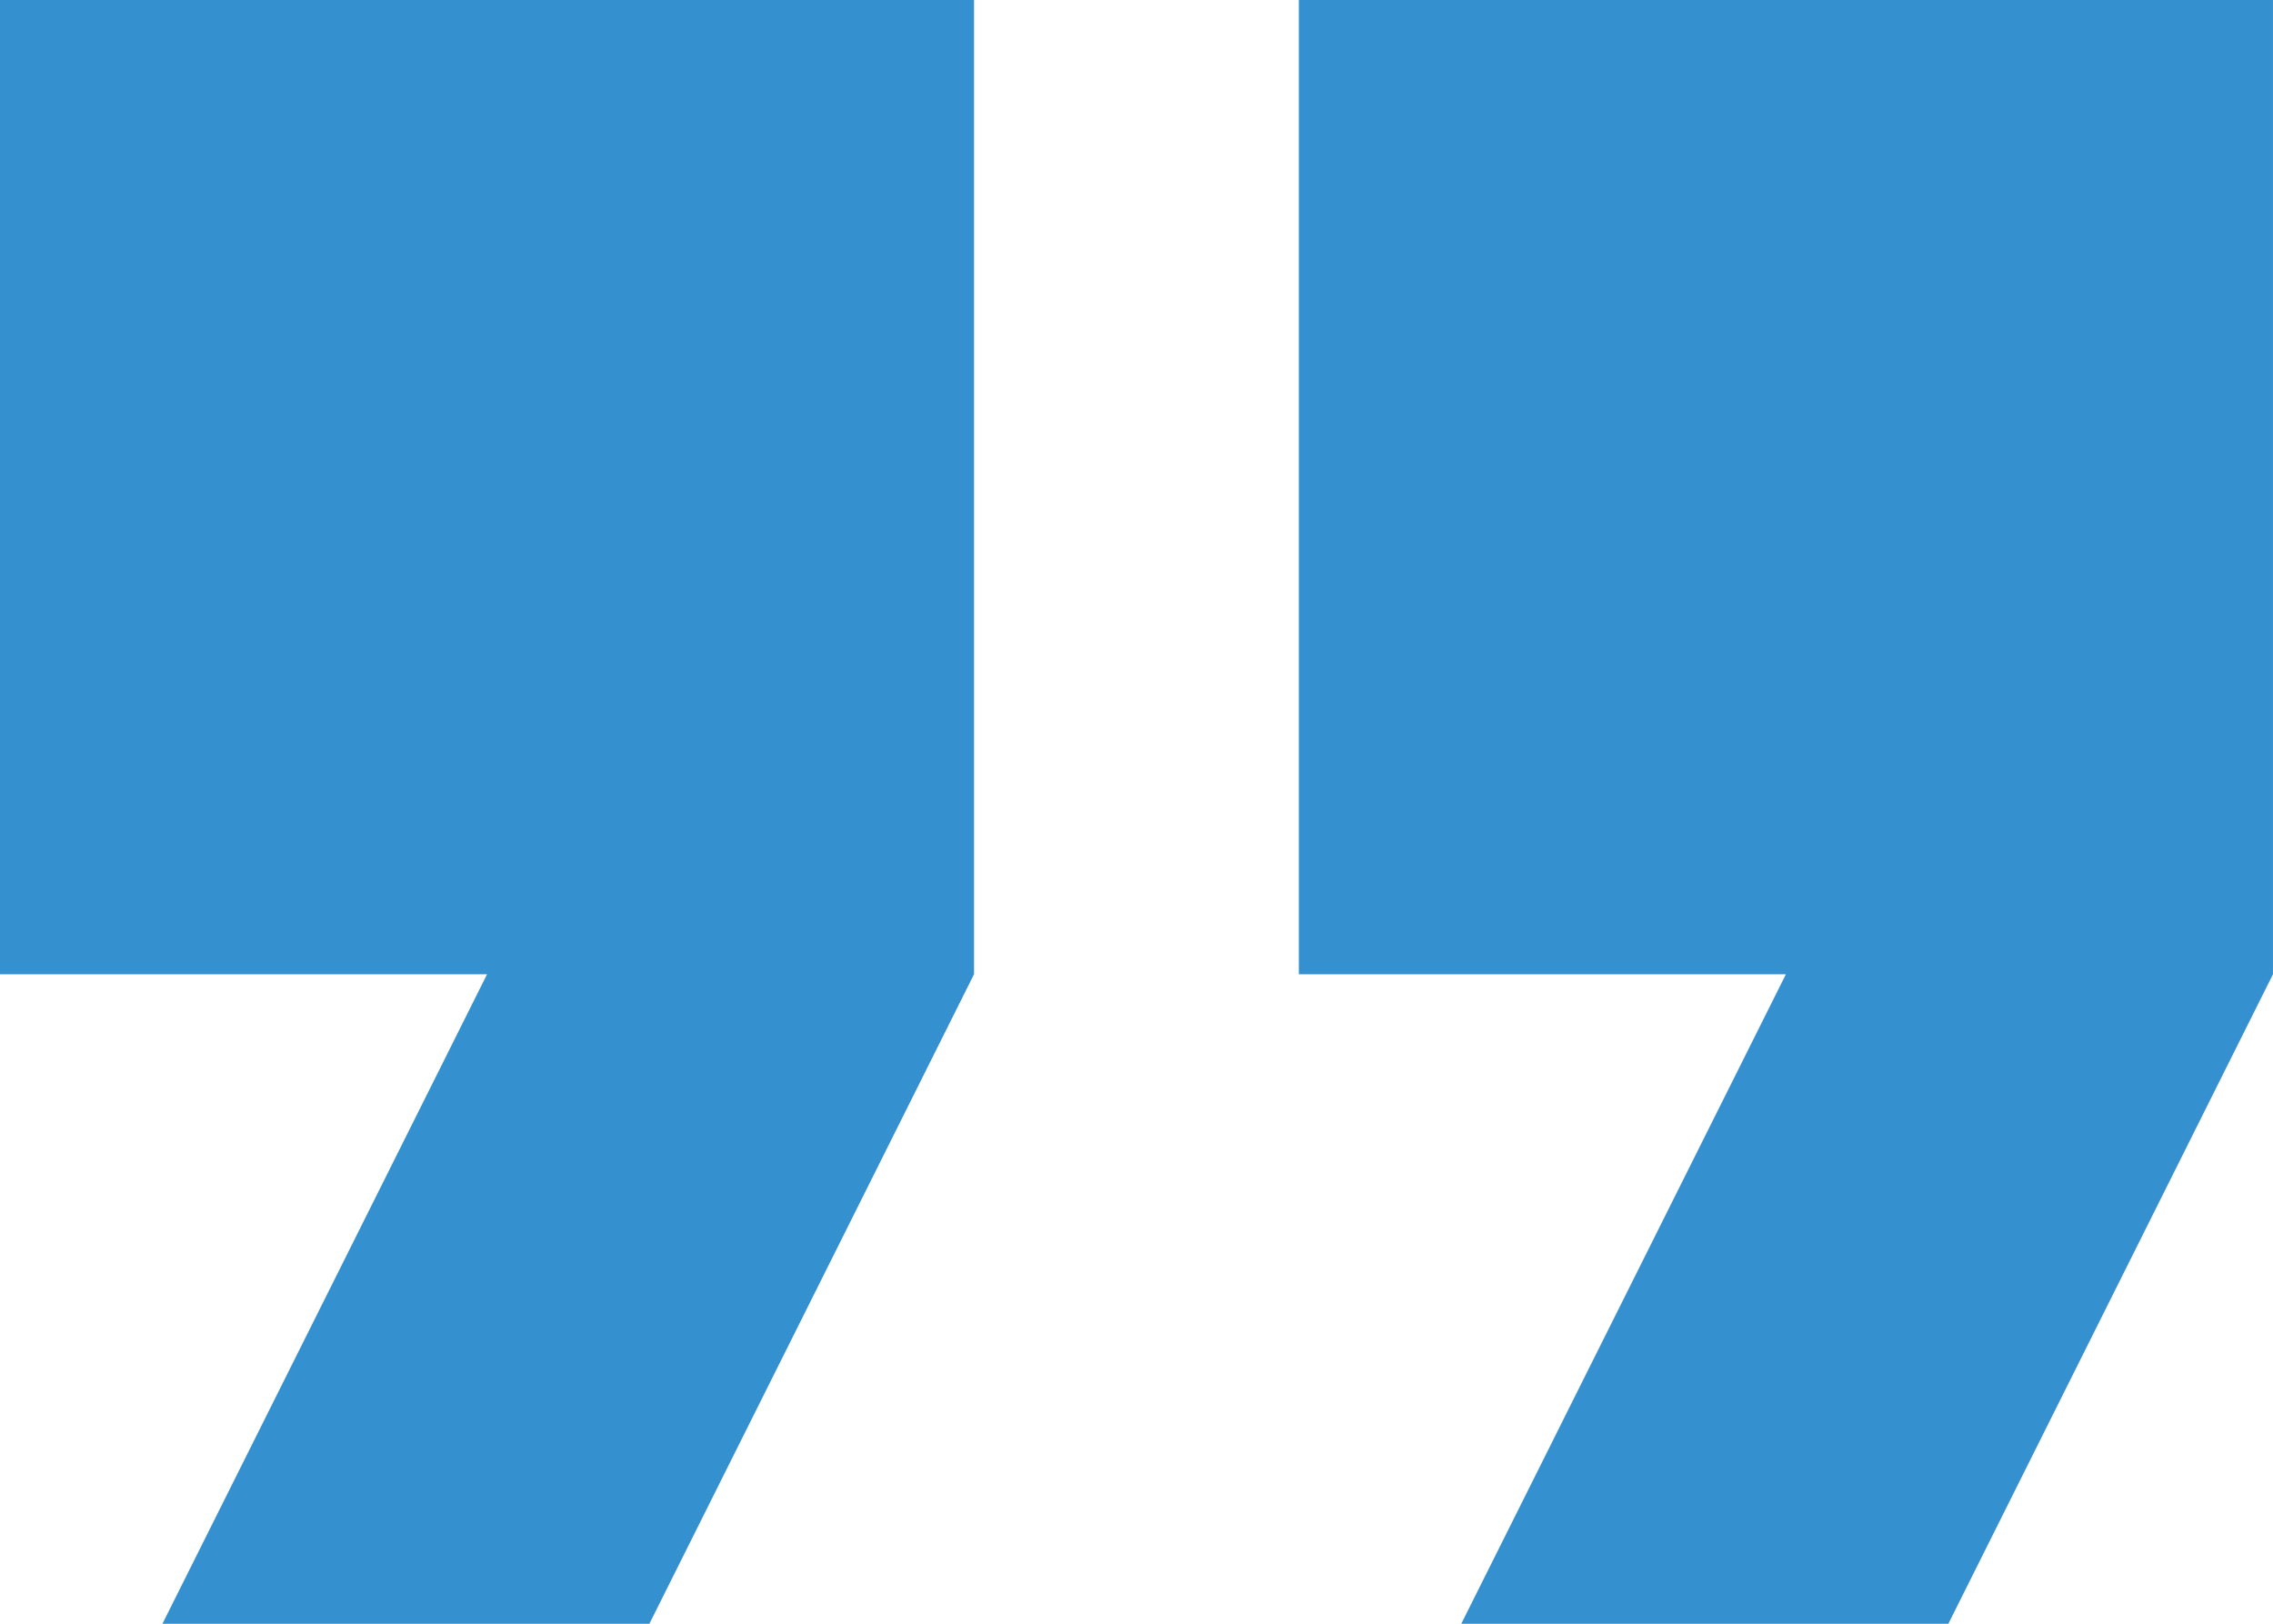 <svg xmlns="http://www.w3.org/2000/svg" width="91.03" height="65.021" viewBox="0 0 91.03 65.021">
  <defs>
    <style>
      .cls-1 {
        fill: #3490cf;
      }
    </style>
  </defs>
  <g id="quote" transform="translate(0 -42.667)">
    <g id="Group_20750" data-name="Group 20750" transform="translate(0 42.667)">
      <g id="Group_20749" data-name="Group 20749" transform="translate(0 0)">
        <path id="Path_411" data-name="Path 411" class="cls-1" d="M0,81.68H19.506l-13,26.008H26.008l13-26.008V42.667H0Z" transform="translate(0 -42.667)"/>
        <path id="Path_412" data-name="Path 412" class="cls-1" d="M170.667,42.667V81.68h19.506l-13,26.008h19.506l13-26.008V42.667Z" transform="translate(-118.65 -42.667)"/>
      </g>
    </g>
  </g>
</svg>

